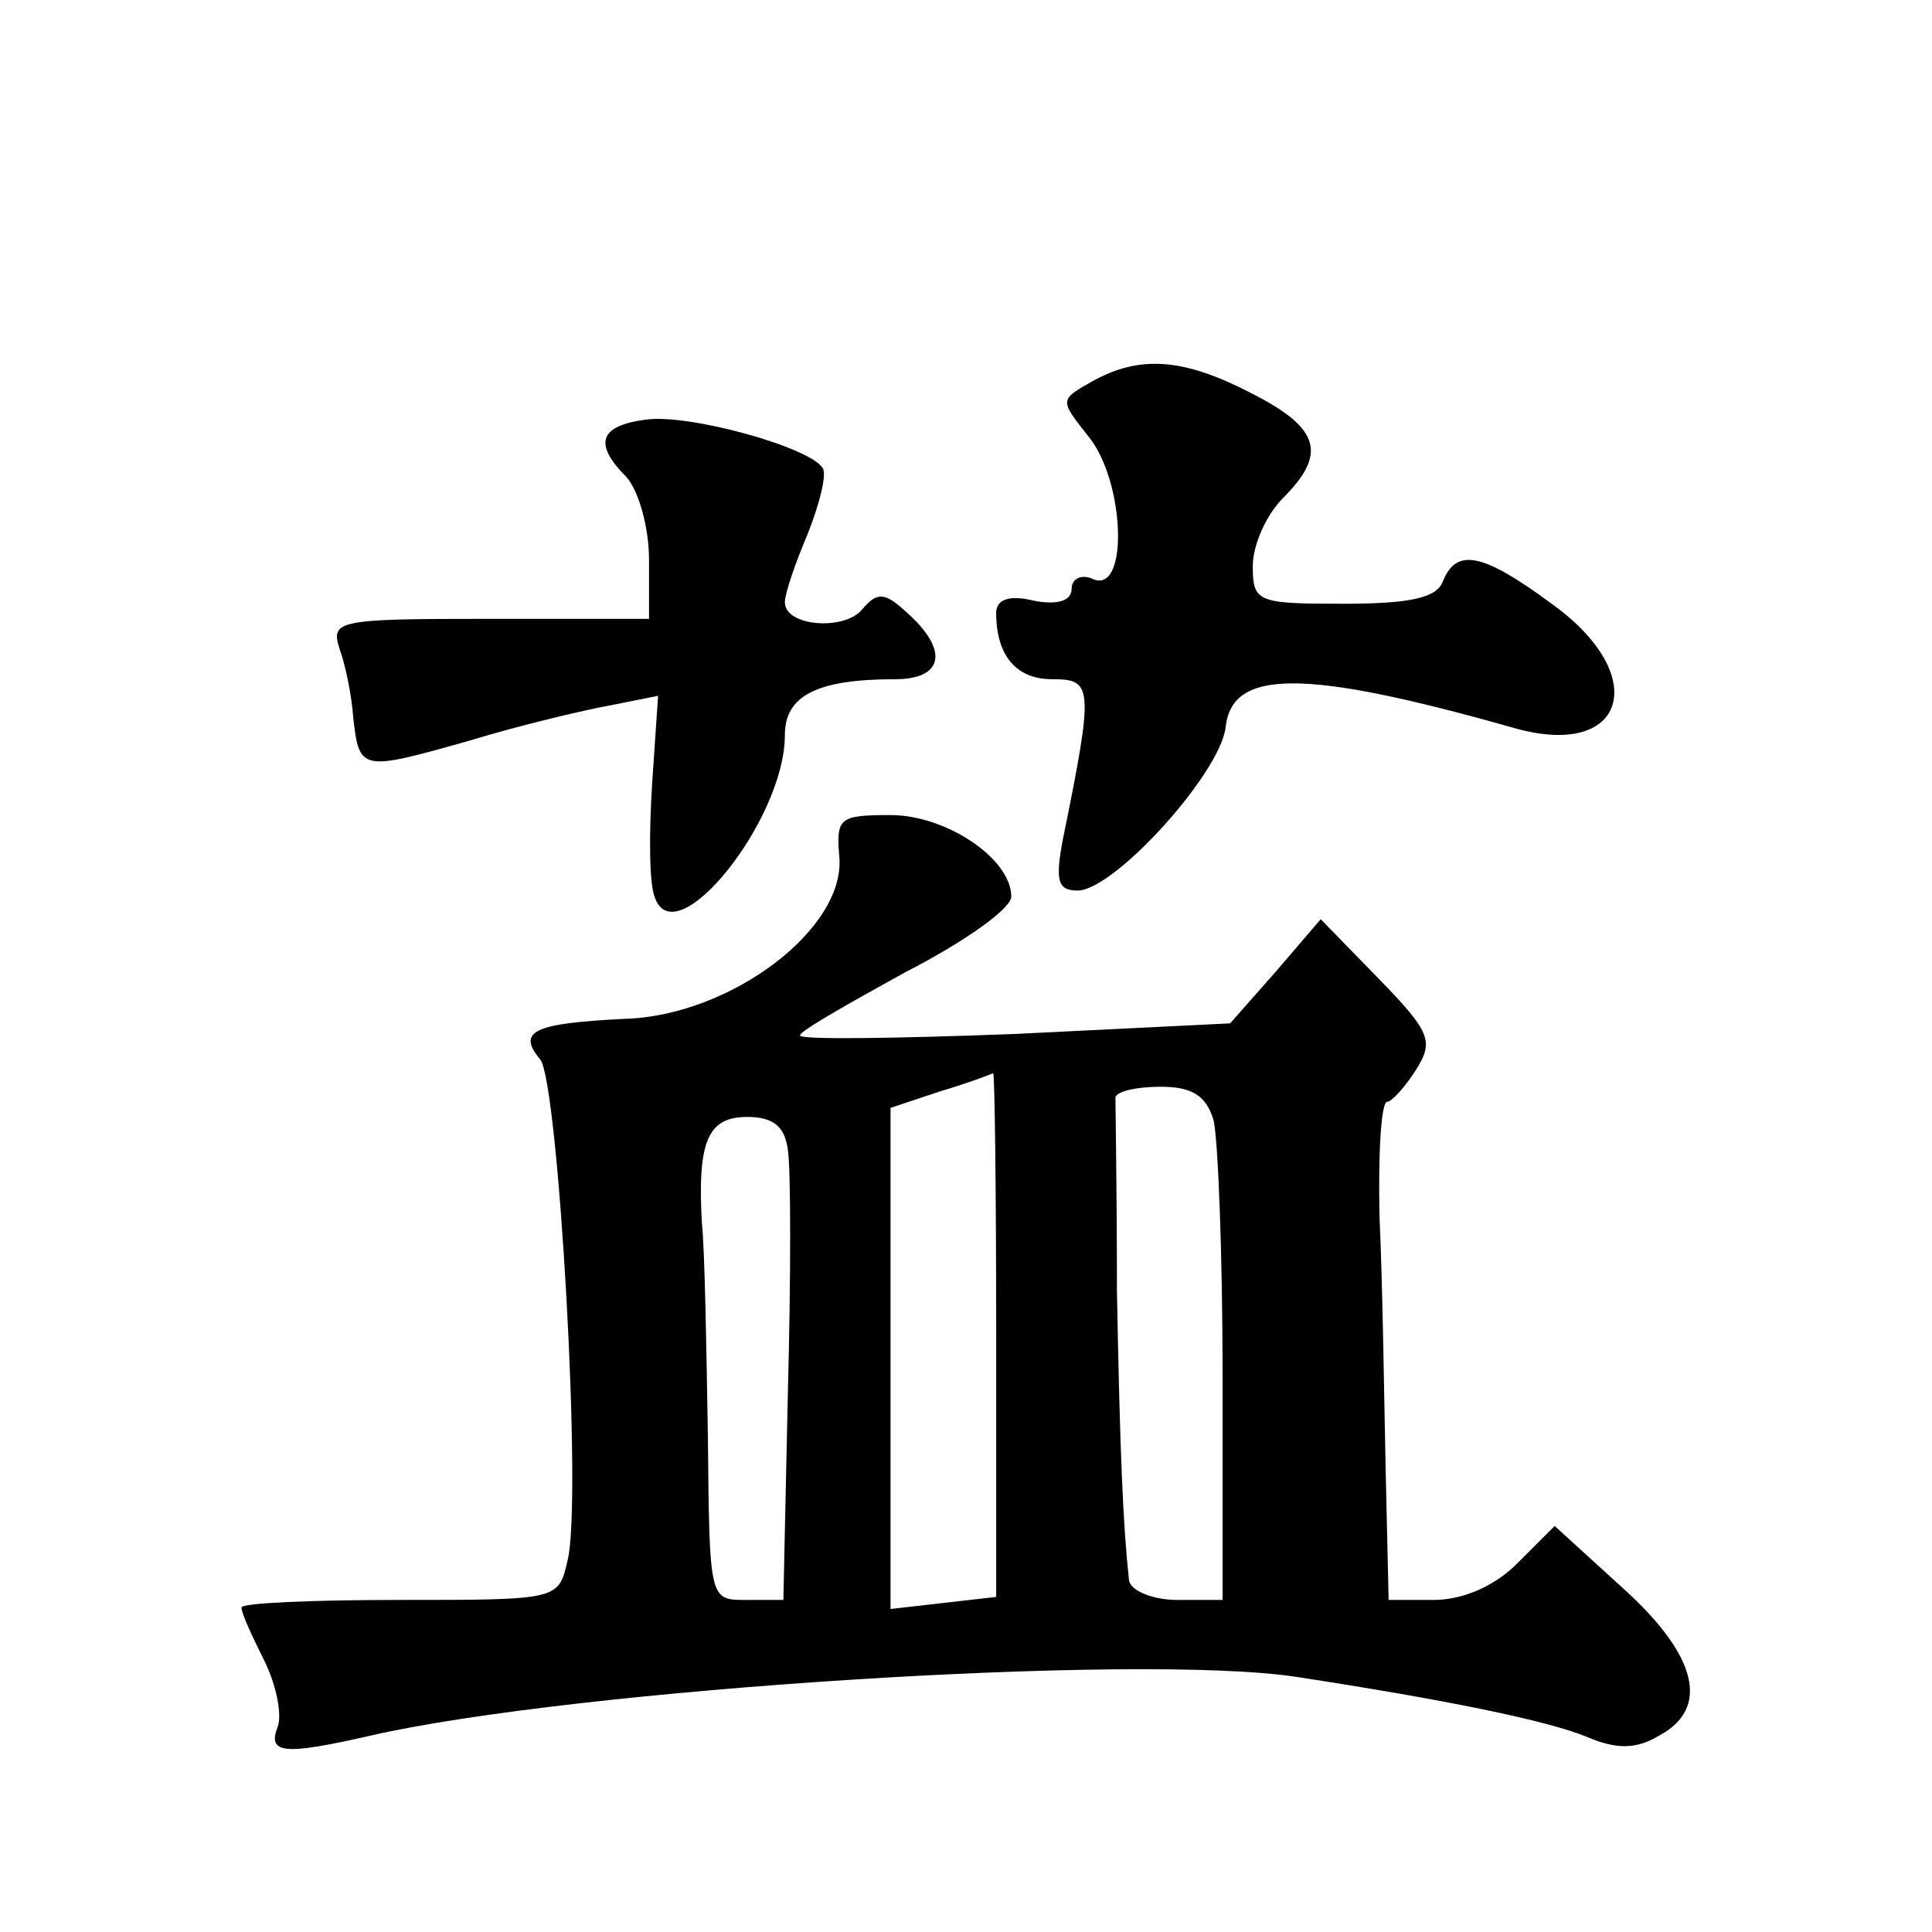 <?xml version="1.0" standalone="no"?>
<!DOCTYPE svg PUBLIC "-//W3C//DTD SVG 20010904//EN"
 "http://www.w3.org/TR/2001/REC-SVG-20010904/DTD/svg10.dtd">
<svg version="1.0" xmlns="http://www.w3.org/2000/svg"
 width="128pt" height="128pt" viewBox="0 0 128 128"
 preserveAspectRatio="xMidYMid meet">
<g transform="translate(0,128) scale(0.1,-0.1)"
fill="#0" stroke="none">
<path d="M723 1027 c-21 -12 -21 -12 -2 -36 24 -29 27 -103 4 -95 -8 4 -15 1 -15
-6 0 -8 -9 -11 -25 -8 -16 4 -25 1 -25 -8 0 -28 13 -44 37 -44 27 0 28 -4 7 -107
-5 -27 -3 -33 10 -33 24 0 94 77 98 108 4 39 52 39 190 0 75 -22 93 34 26 82 -46
34 -63 37 -72 15 -4 -11 -21 -15 -66 -15 -57 0 -60 1 -60 25 0 14 9 34 20 45 29
29 25 46 -20 69 -46 24 -75 26 -107 8z M428 1002 c-31 -4 -35 -16 -13 -38 8 -9
15 -33 15 -55 l0 -39 -106 0 c-101 0 -105 -1 -99 -20 4 -11 8 -31 9 -45 4 -36 5
-36 76 -16 36 11 79 21 96 24 l30 6 -4 -59 c-2 -33 -2 -66 2 -75 14 -38 86 52 86
108 0 26 21 37 73 37 32 0 36 19 8 44 -15 14 -20 14 -30 2 -12 -14 -51 -11 -51
5 0 6 7 26 15 45 8 20 13 40 10 44 -9 14 -89 36 -117 32z M556 713 c5 -48 -72 -106
-142 -108 -60 -3 -72 -8 -56 -27 12 -16 28 -293 18 -332 -6 -26 -6 -26 -111 -26
-58 0 -105 -2 -105 -5 0 -4 7 -19 15 -35 8 -16 12 -36 9 -44 -7 -18 4 -19 61 -6
135 31 510 55 614 39 98 -15 167 -29 193 -40 19 -8 32 -8 47 1 34 18 26 53 -24
98 l-45 41 -25 -25 c-15 -15 -36 -24 -55 -24 l-30 0 -2 88 c-1 48 -2 122 -4 165
-1 42 1 77 5 77 3 0 12 10 19 21 12 19 10 25 -24 60 l-39 40 -30 -35 -30 -34 -142
-7 c-79 -3 -143 -4 -143 -1 0 3 32 21 70 42 39 20 70 42 70 50 0 25 -43 54 -80
54 -34 0 -36 -2 -34 -27z m104 -317 l0 -174 -35 -4 -35 -4 0 166 0 166 33 11 c17
5 33 11 35 12 1 0 2 -77 2 -173z m144 142 c3 -13 6 -89 6 -170 l0 -148 -30 0 c-16
0 -31 6 -32 13 -4 37 -6 84 -8 192 0 66 -1 123 -1 128 1 4 14 7 30 7 21 0 30 -6
35 -22z m-282 -20 c2 -13 2 -85 0 -160 l-3 -138 -25 0 c-24 0 -24 0 -25 108 -1
59 -2 123 -4 142 -3 54 4 70 30 70 17 0 25 -6 27 -22z"/>
</g>
</svg>
